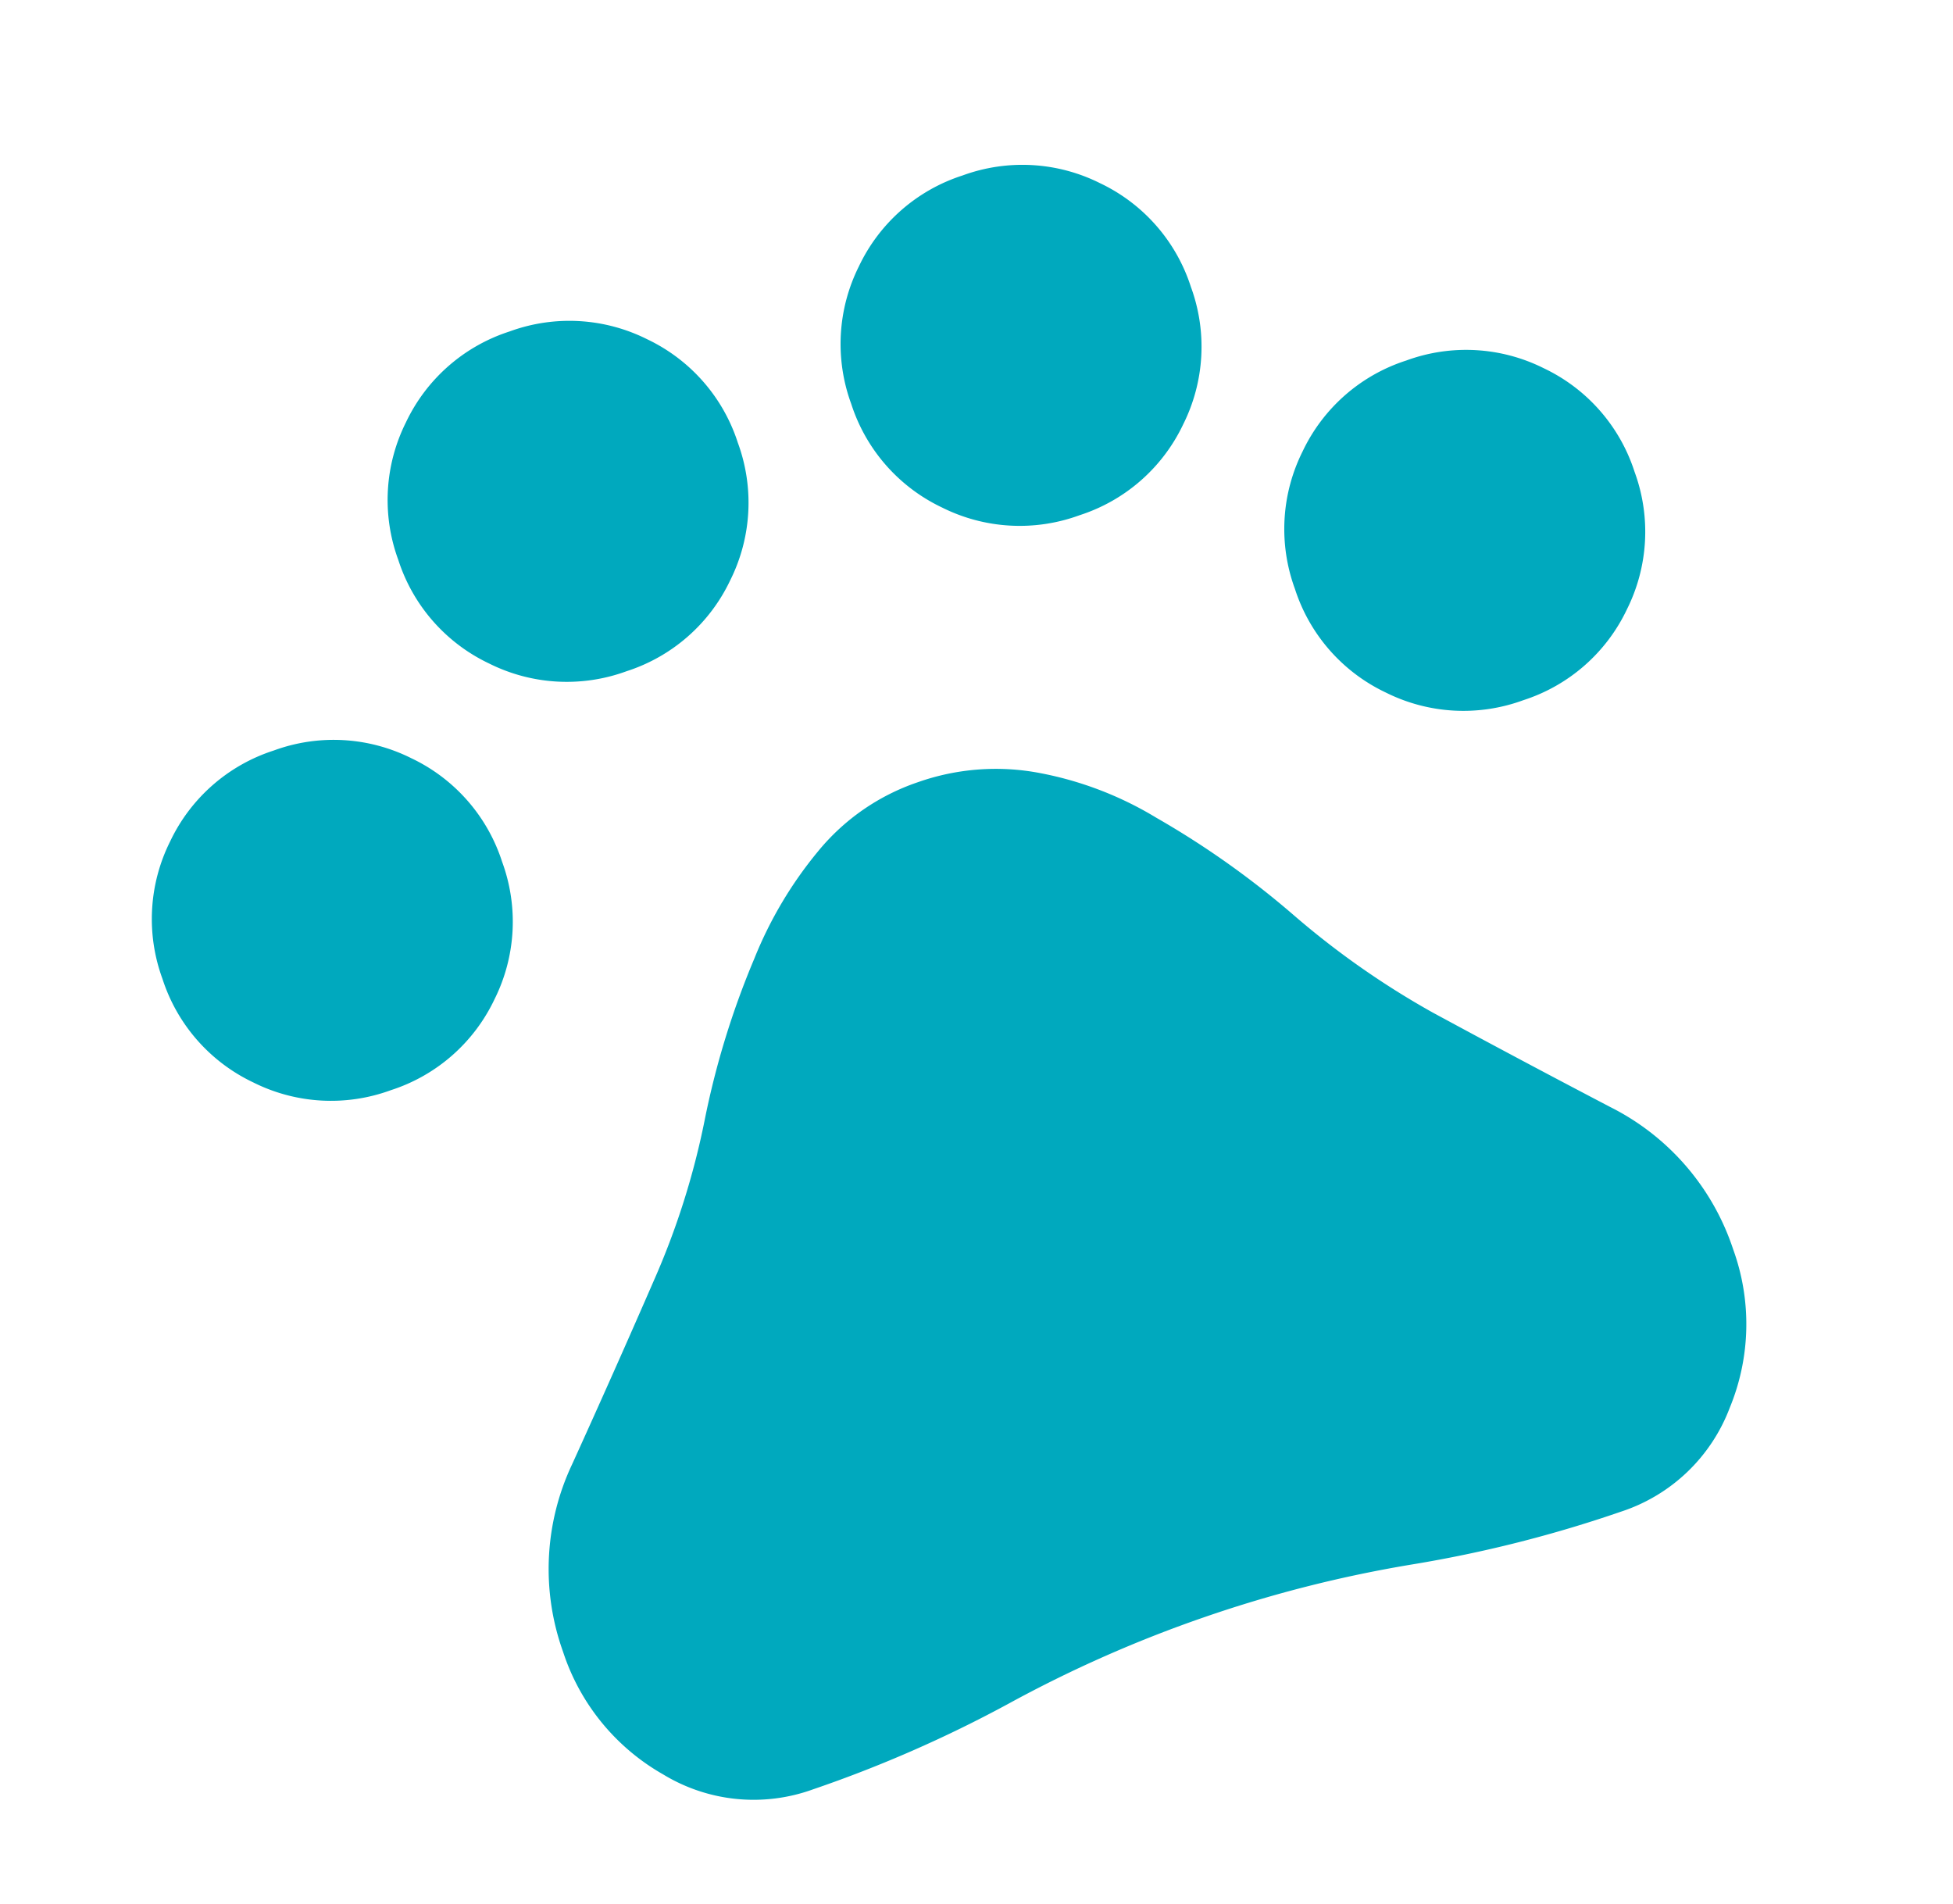 <svg xmlns="http://www.w3.org/2000/svg" width="34.168" height="33.302" viewBox="0 0 34.168 33.302">
  <path id="pets_24dp_1F1F1F_FILL1_wght300_GRAD0_opsz24" d="M93.144-813.127a3.036,3.036,0,0,1-2.231-.911A3.033,3.033,0,0,1,90-816.269a3.036,3.036,0,0,1,.911-2.231,3.033,3.033,0,0,1,2.231-.912,3.036,3.036,0,0,1,2.231.911,3.033,3.033,0,0,1,.912,2.231,3.036,3.036,0,0,1-.911,2.232A3.033,3.033,0,0,1,93.144-813.127Zm6.286-5.587a3.036,3.036,0,0,1-2.231-.911,3.033,3.033,0,0,1-.912-2.231,3.036,3.036,0,0,1,.911-2.232A3.033,3.033,0,0,1,99.428-825a3.036,3.036,0,0,1,2.231.911,3.033,3.033,0,0,1,.912,2.231,3.036,3.036,0,0,1-.911,2.232A3.033,3.033,0,0,1,99.429-818.714Zm8.381,0a3.036,3.036,0,0,1-2.231-.911,3.033,3.033,0,0,1-.912-2.231,3.037,3.037,0,0,1,.911-2.232,3.033,3.033,0,0,1,2.231-.912,3.036,3.036,0,0,1,2.231.911,3.033,3.033,0,0,1,.912,2.231,3.036,3.036,0,0,1-.911,2.232A3.033,3.033,0,0,1,107.811-818.714Zm6.286,5.587a3.036,3.036,0,0,1-2.231-.911,3.033,3.033,0,0,1-.912-2.231,3.036,3.036,0,0,1,.911-2.231,3.033,3.033,0,0,1,2.231-.912,3.036,3.036,0,0,1,2.231.911,3.033,3.033,0,0,1,.912,2.231,3.036,3.036,0,0,1-.911,2.232A3.033,3.033,0,0,1,114.1-813.127Zm-17.95,13.969a3.044,3.044,0,0,1-2.395-1.1,3.834,3.834,0,0,1-.958-2.6,4.288,4.288,0,0,1,1.219-3.05q1.22-1.288,2.4-2.575a13.516,13.516,0,0,0,1.753-2.364,14.654,14.654,0,0,1,1.739-2.385,7.062,7.062,0,0,1,1.669-1.414,3.855,3.855,0,0,1,2.044-.573,4.1,4.1,0,0,1,2.071.545,6.126,6.126,0,0,1,1.668,1.4,15.351,15.351,0,0,1,1.722,2.4,14.619,14.619,0,0,0,1.744,2.4q1.182,1.287,2.4,2.575a4.288,4.288,0,0,1,1.219,3.05,3.834,3.834,0,0,1-.958,2.6,3.044,3.044,0,0,1-2.395,1.1,22.286,22.286,0,0,1-3.737-.314,22.273,22.273,0,0,0-3.737-.314,22.273,22.273,0,0,0-3.737.314A22.286,22.286,0,0,1,96.146-799.158Z" transform="translate(183.497 818.222) rotate(-19)" fill="#00a9be"/>
</svg>

